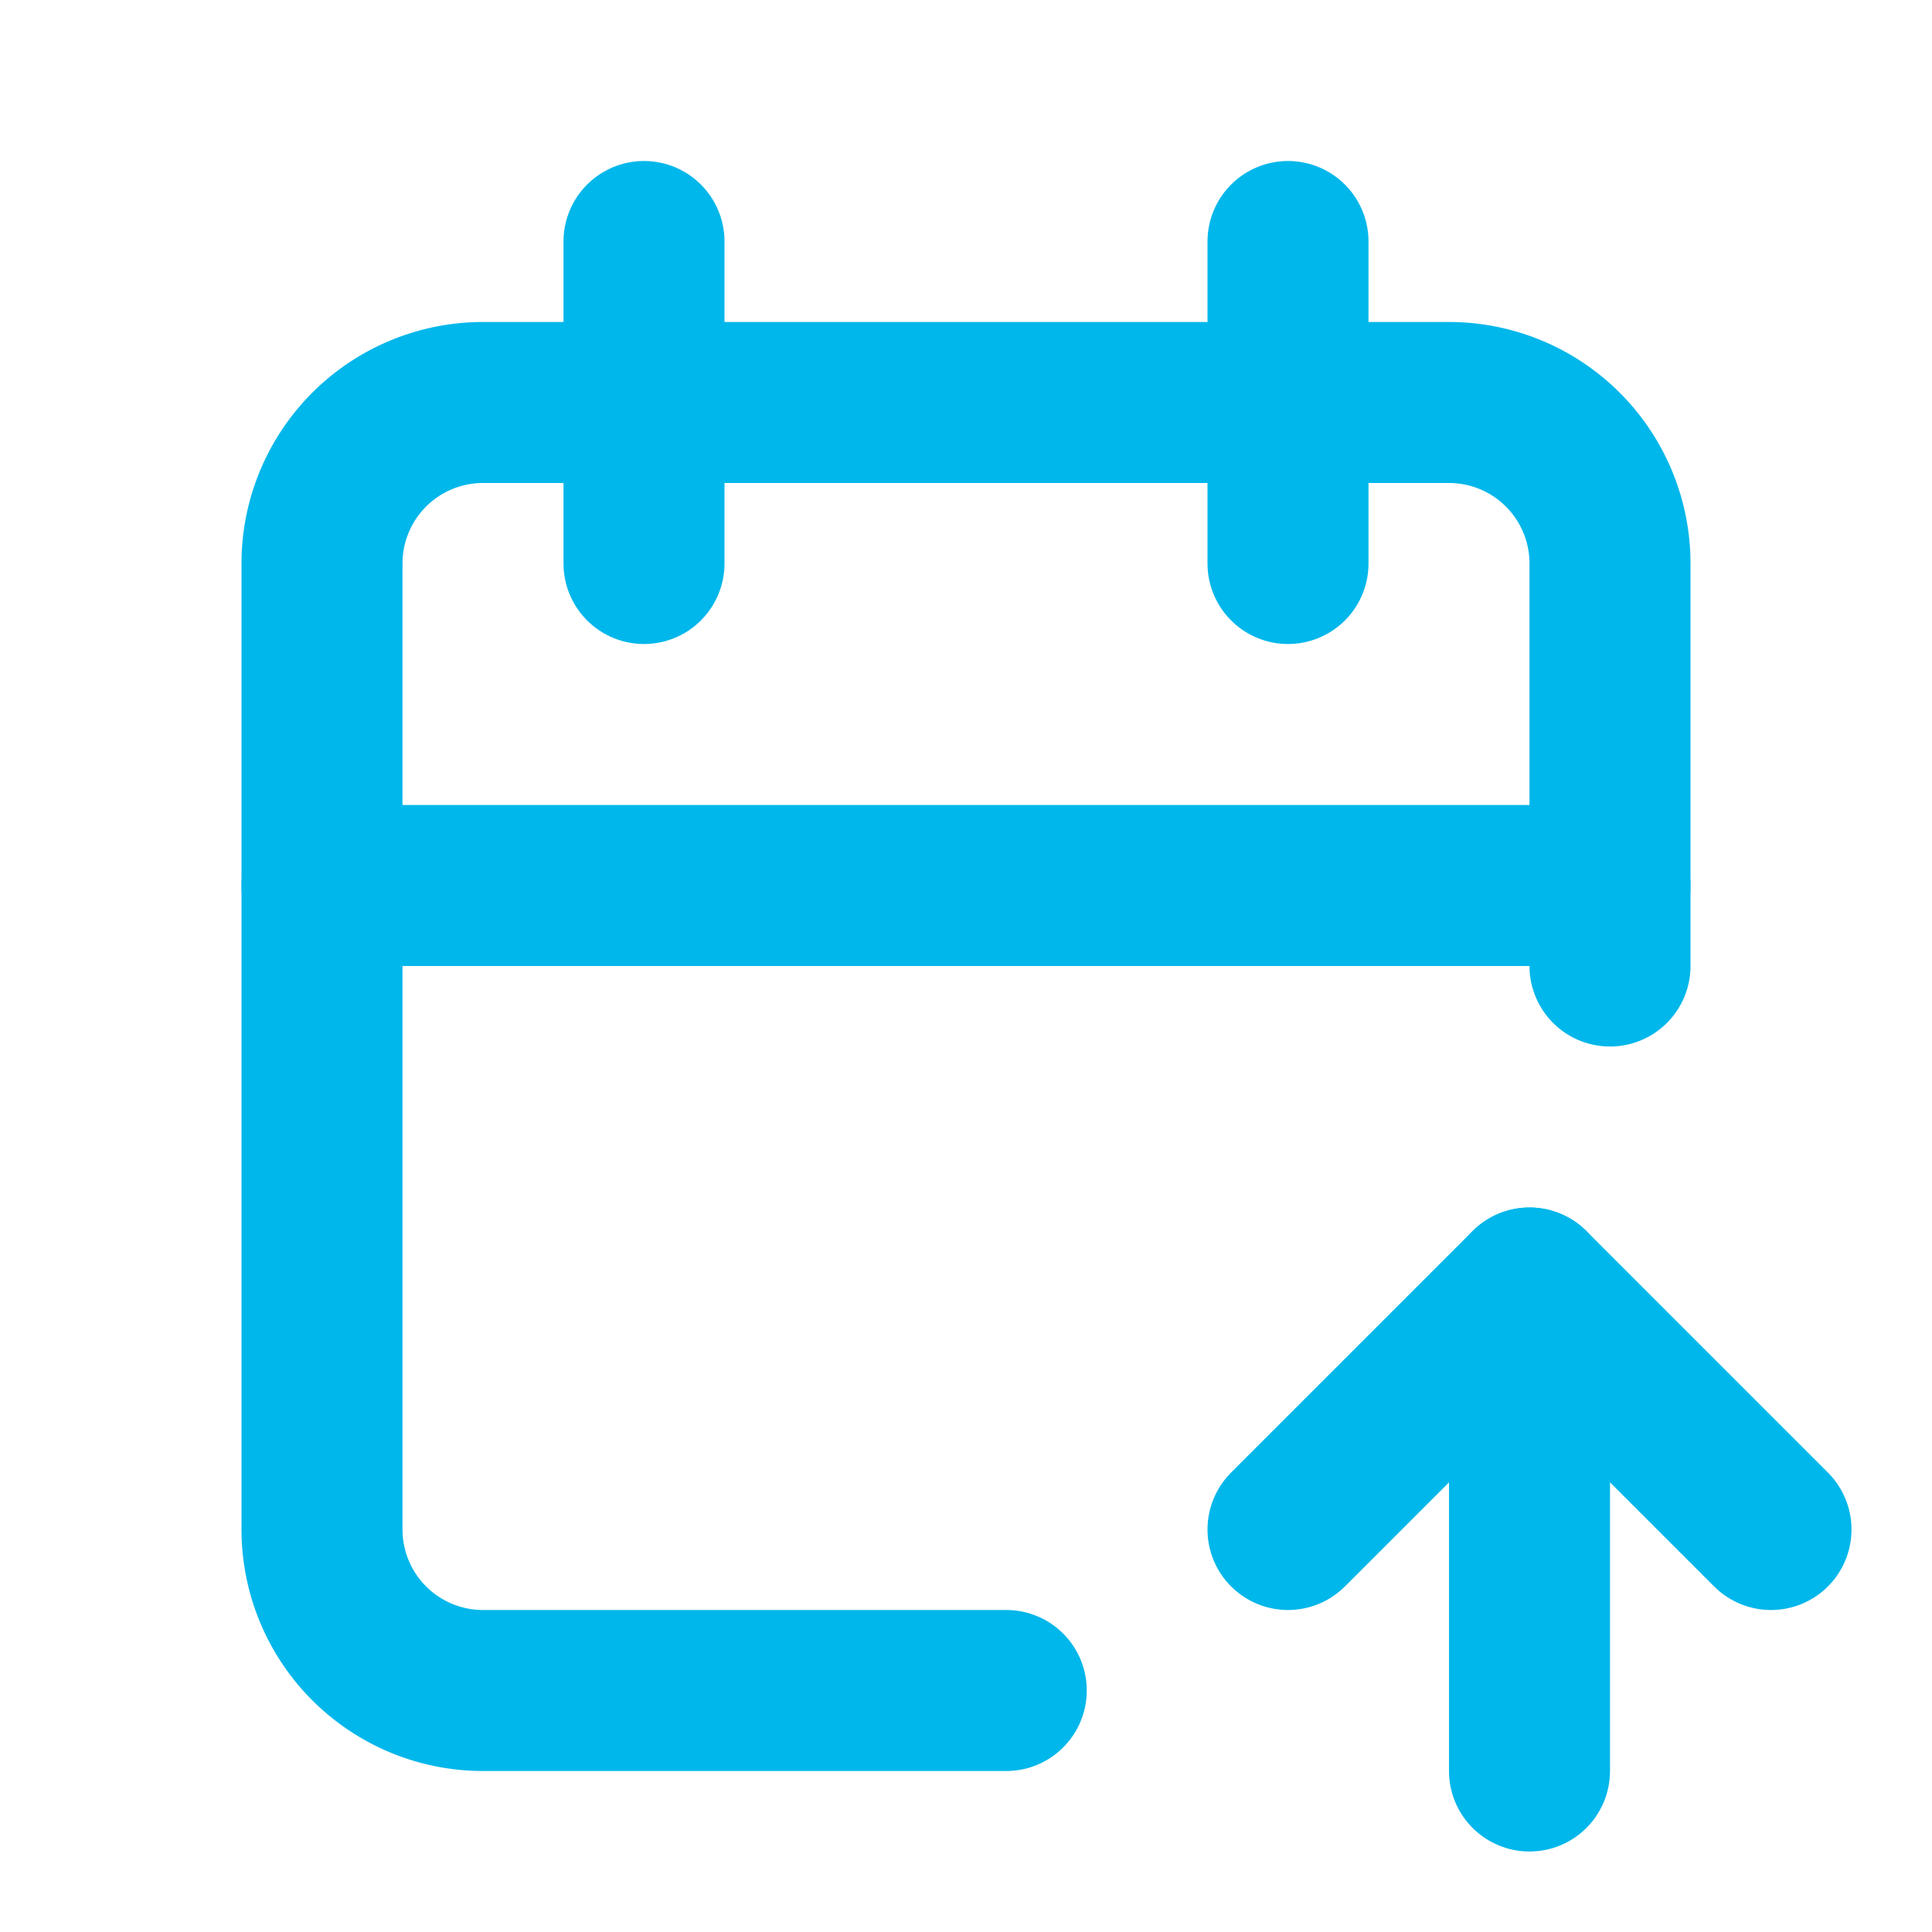 <svg xmlns="http://www.w3.org/2000/svg" viewBox="0 0 24 24"><defs><style>.cls-1,.cls-2{fill:none;}.cls-2{stroke:#00b7eb;stroke-linecap:round;stroke-linejoin:round;stroke-width:2px;}</style></defs><g id="Layer_2" data-name="Layer 2"><g id="Layer_1-2" data-name="Layer 1"><path class="cls-1" d="M0,0H24V24H0Z"/><path class="cls-2" d="M12.5,21H6a2,2,0,0,1-2-2V7A2,2,0,0,1,6,5H18a2,2,0,0,1,2,2v5"/><path class="cls-2" d="M16,3V7"/><path class="cls-2" d="M8,3V7"/><path class="cls-2" d="M4,11H20"/><path class="cls-2" d="M19,22V16"/><path class="cls-2" d="M22,19l-3-3-3,3"/></g></g></svg>
